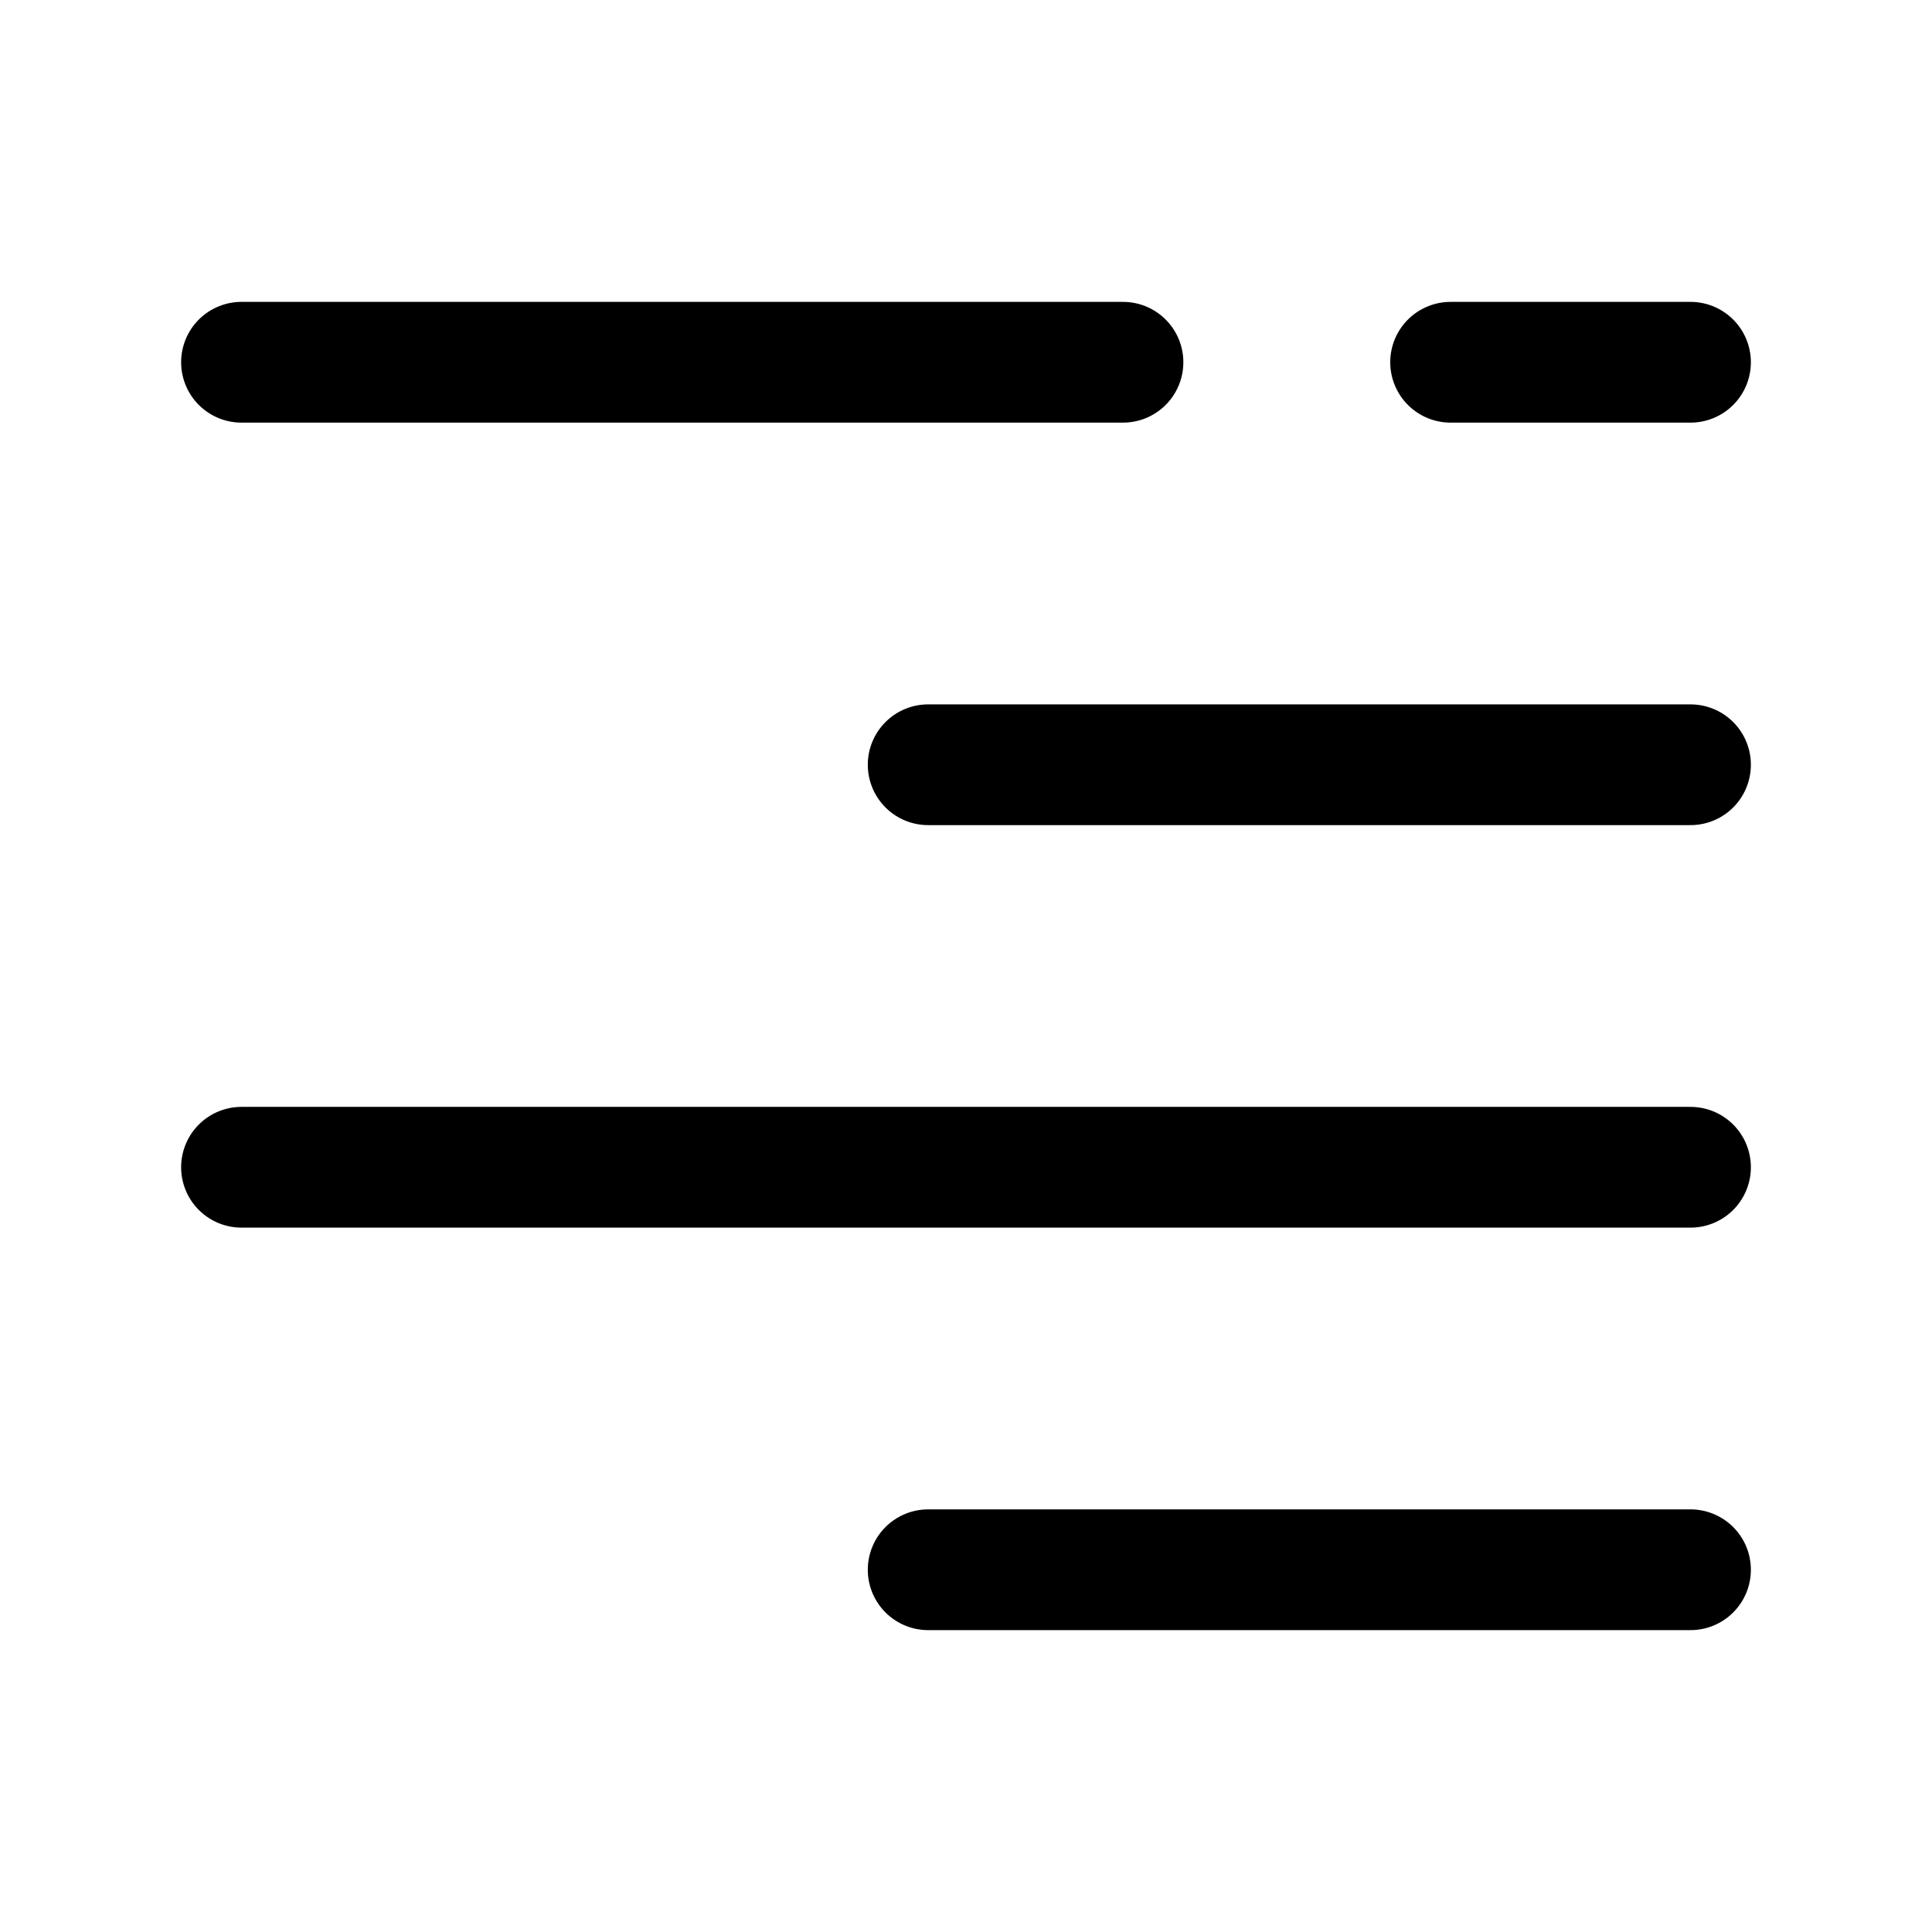 <svg xmlns="http://www.w3.org/2000/svg" fill="none" viewBox="0 0 24 24" stroke="currentColor" aria-hidden="true">
  <path stroke-linecap="round" stroke-linejoin="round" stroke-width="1.5" d="M11.53 9.5H21M3 14.5h18M11.53 19.5H21M13.95 4.5H3M21 4.5h-2.98"/>
</svg>
